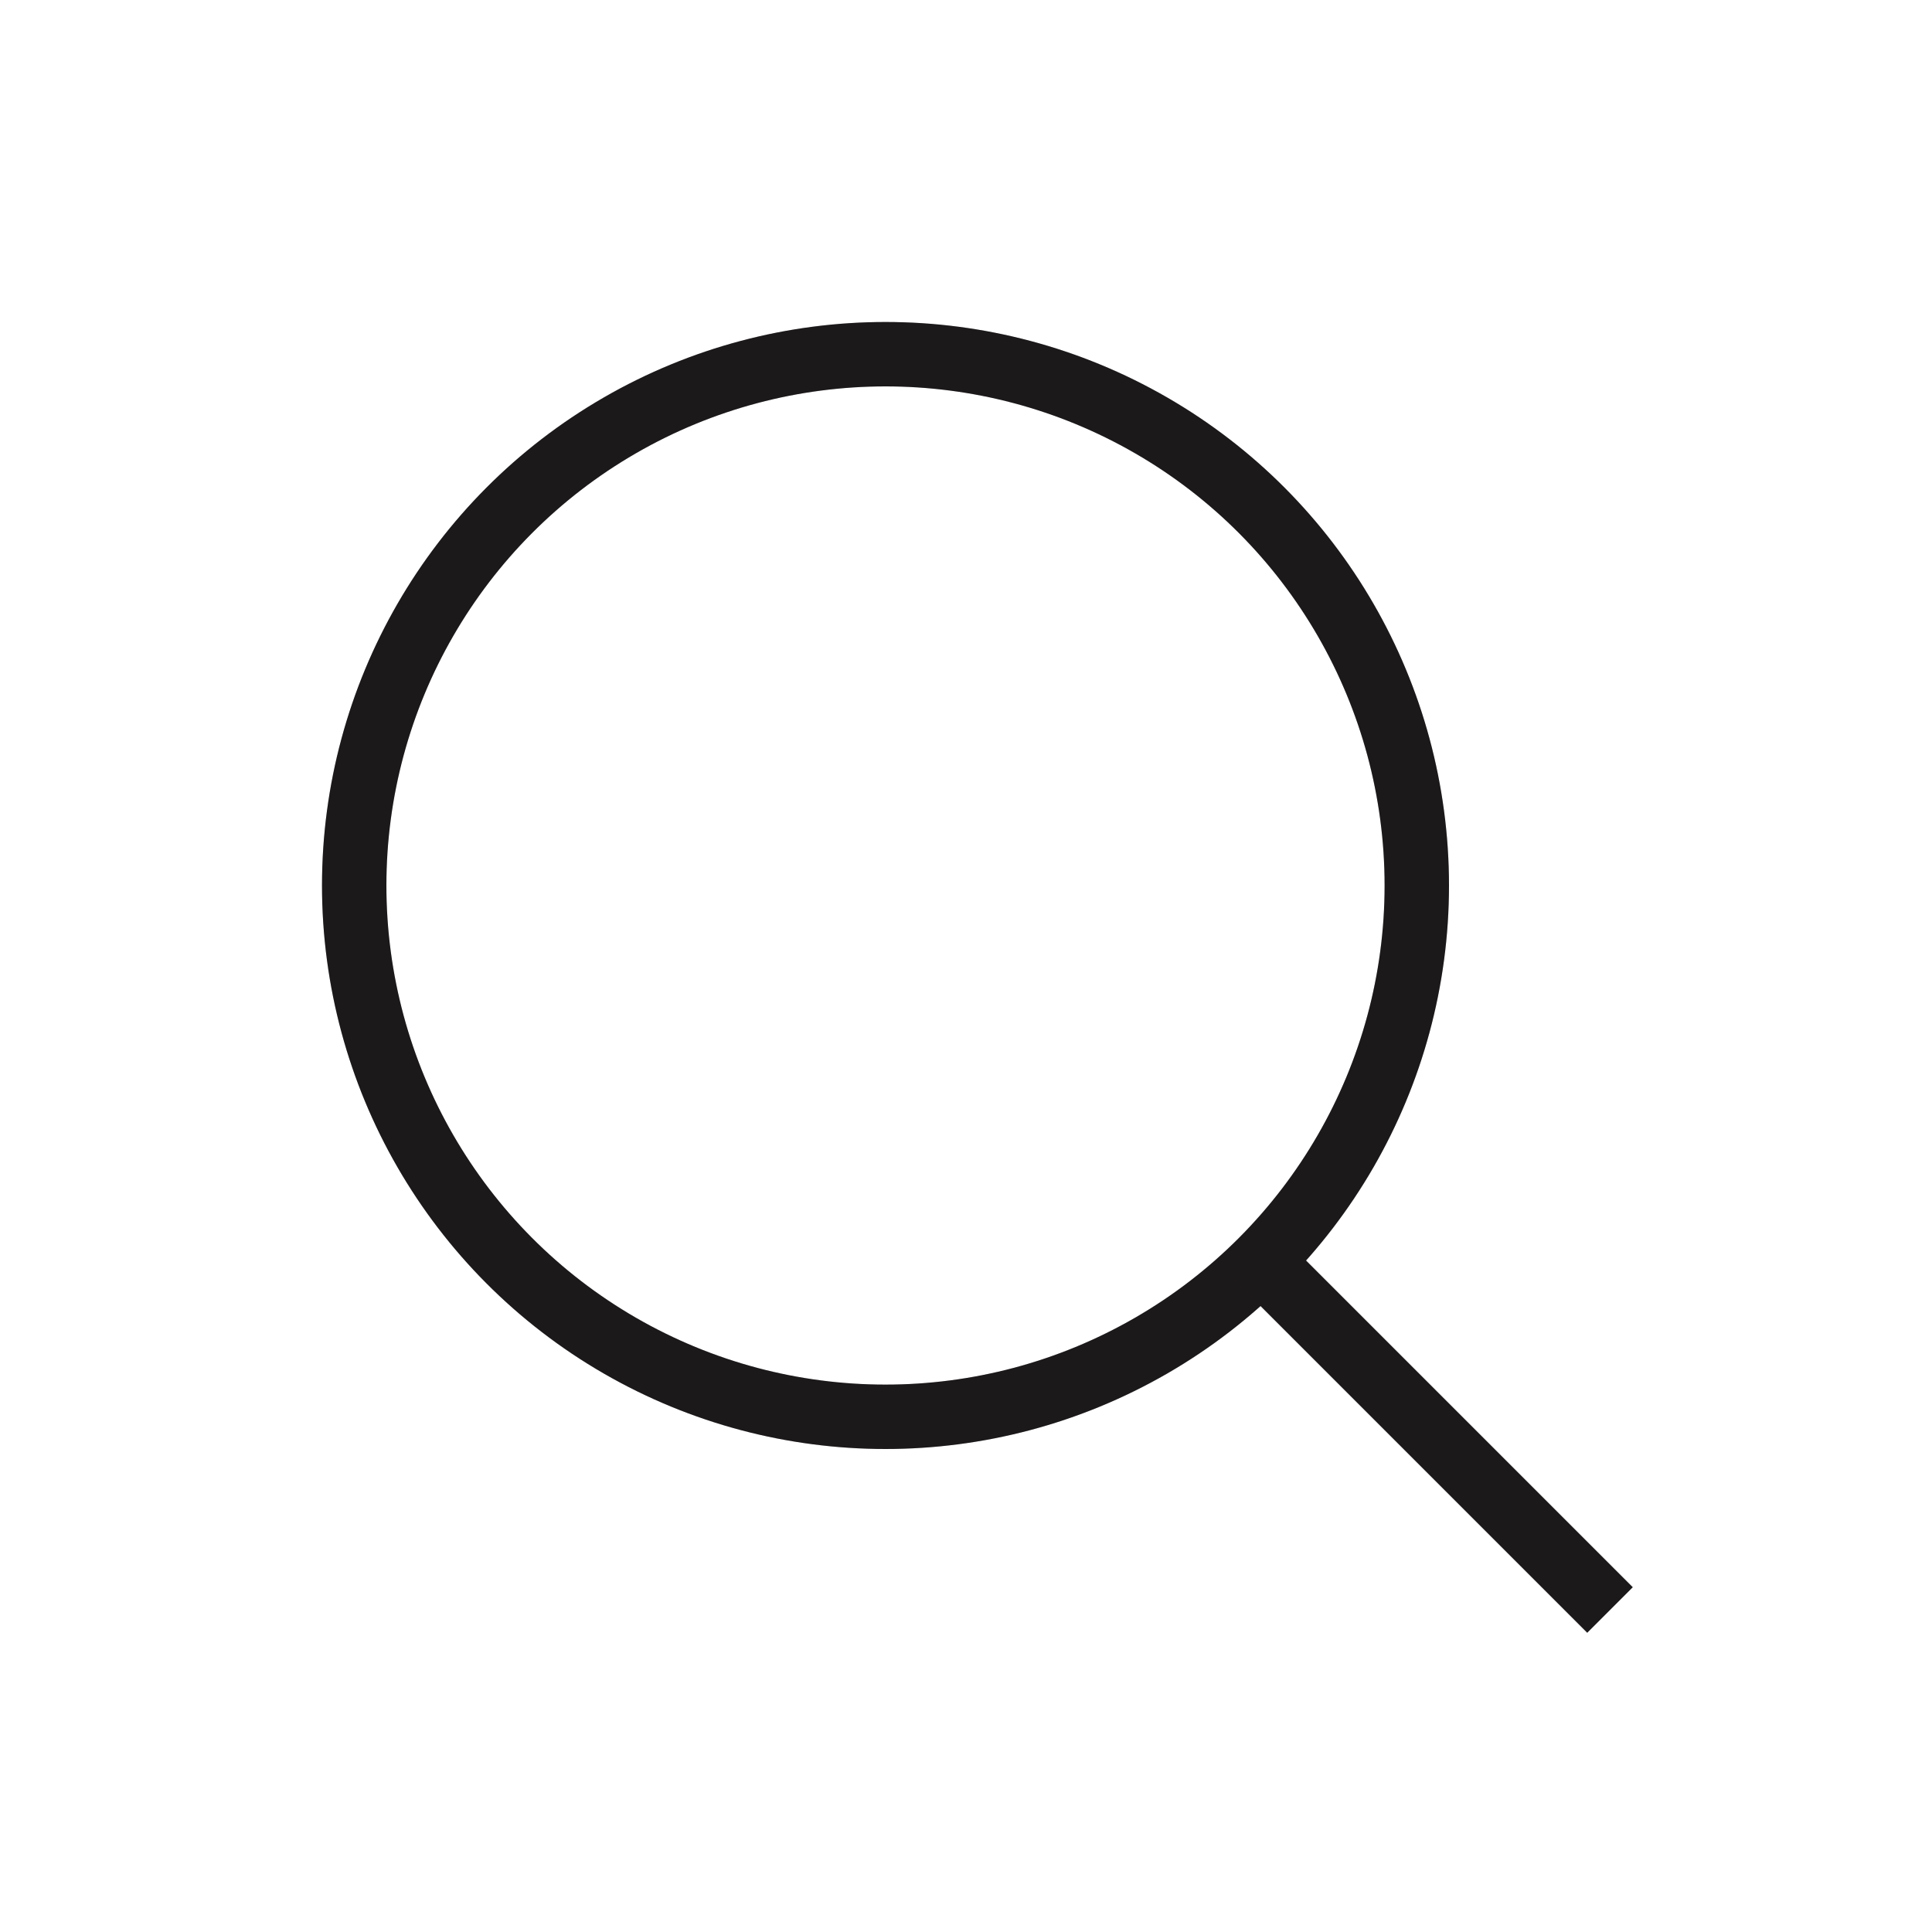 <svg width="30" height="30" viewBox="0 0 30 30" fill="none" xmlns="http://www.w3.org/2000/svg">
<circle cx="13.75" cy="13.75" r="8.25" stroke="#231F20"/>
<circle cx="13.75" cy="13.75" r="8.25" stroke="black" stroke-opacity="0.2"/>
<path d="M25 25L19.375 19.375" stroke="#231F20"/>
<path d="M25 25L19.375 19.375" stroke="black" stroke-opacity="0.2"/>
</svg>
